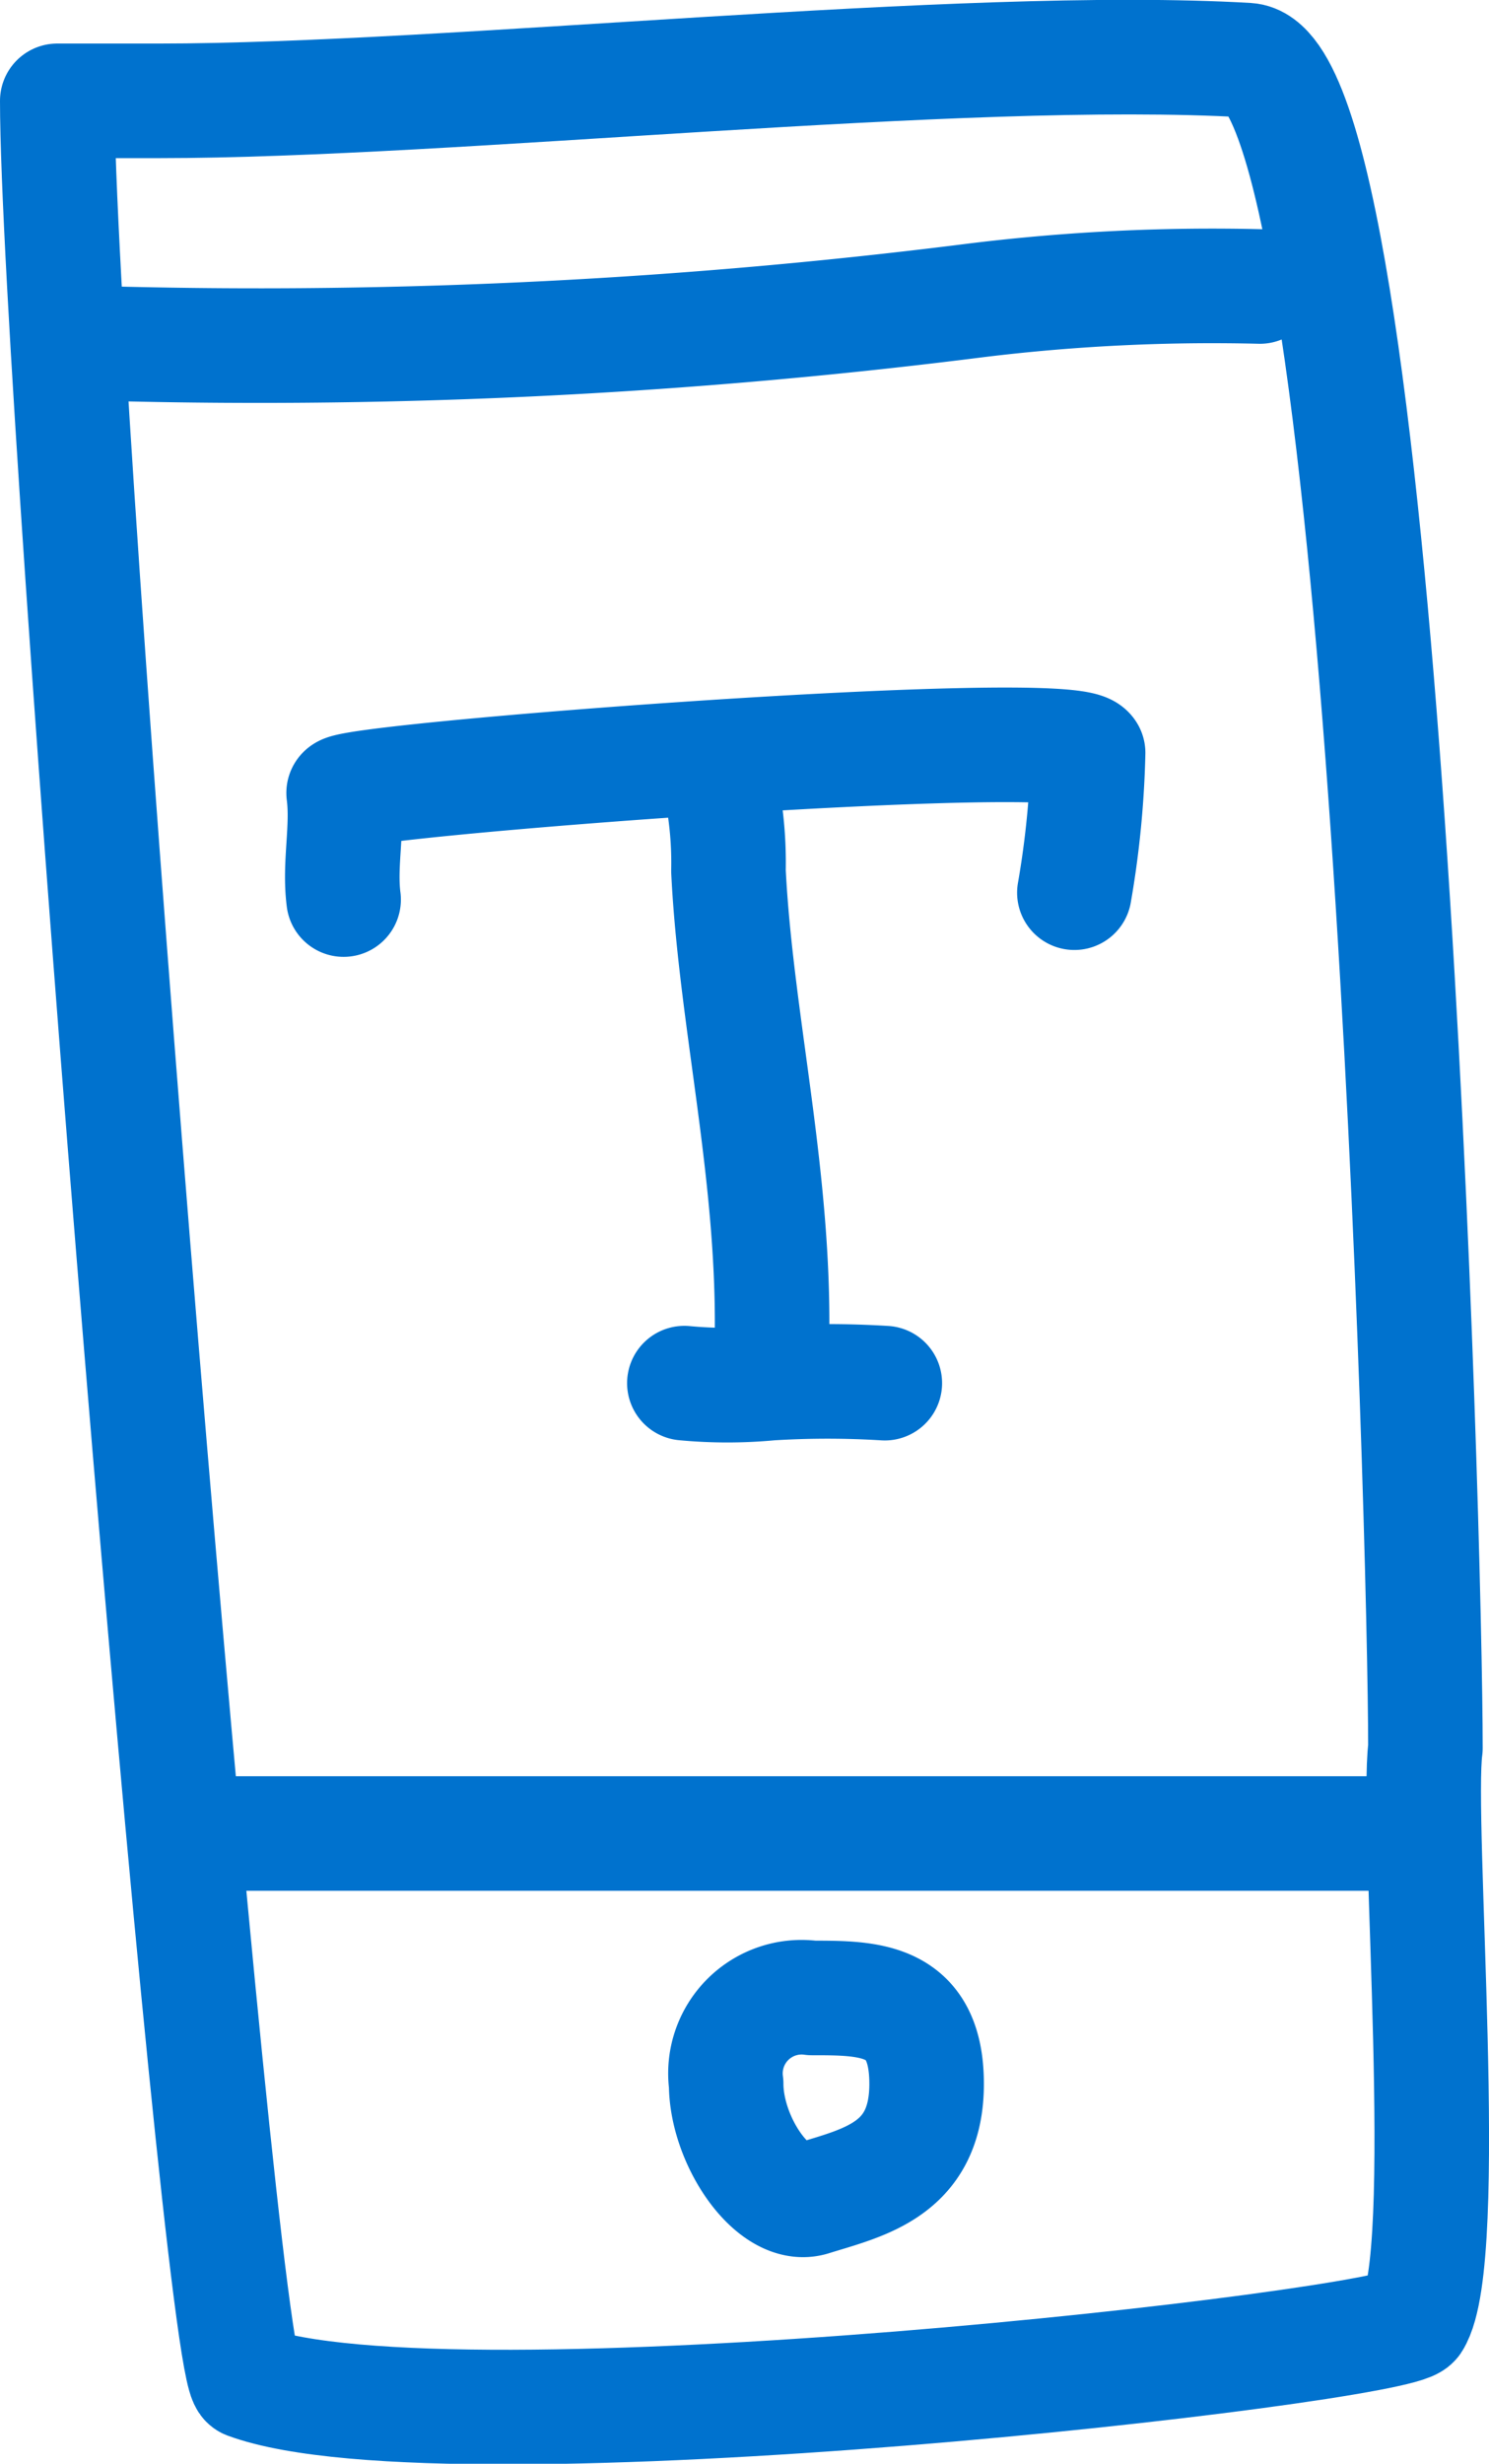 <svg id="Layer_1" data-name="Layer 1" xmlns="http://www.w3.org/2000/svg" viewBox="0 0 26 43"><defs><style>.cls-1{fill:none;stroke:#0072ce;stroke-linecap:round;stroke-linejoin:round;stroke-width:2px;}</style></defs><path class="cls-1" d="M20,17.7c-.08-.62.08-1.25,0-1.86,0-.22,12.71-1.2,13-.7a16.31,16.31,0,0,1-.24,2.44M26.6,15.79a6.66,6.66,0,0,1,.12,1.41c.14,2.83.93,5.75.73,8.94m0,0a8,8,0,0,1-1.5,0m1.5,0a16.36,16.36,0,0,1,2,0" transform="translate(-14 -2)"/><path class="cls-1" d="M38.89,32.51c-.17,1.25.47,8.92-.21,10-.27.44-16.87,2.35-20.36,1.06C17.81,43.36,15,8.92,15,3.76h1.78c5.1,0,14-1,19-.71C38.18,3.19,38.89,28.83,38.89,32.51Z" transform="translate(-14 -2)"/><path class="cls-1" d="M16,8a99.6,99.6,0,0,0,15.06-.76A33.85,33.85,0,0,1,36,7" transform="translate(-14 -2)"/><path class="cls-1" d="M28.18,36.87a1.33,1.33,0,0,0-1.5,1.5c0,1,.83,2.21,1.5,2,.9-.28,2-.5,2-2s-1-1.5-2-1.5Z" transform="translate(-14 -2)"/><path class="cls-1" d="M18,34H38" transform="translate(-14 -2)"/></svg>